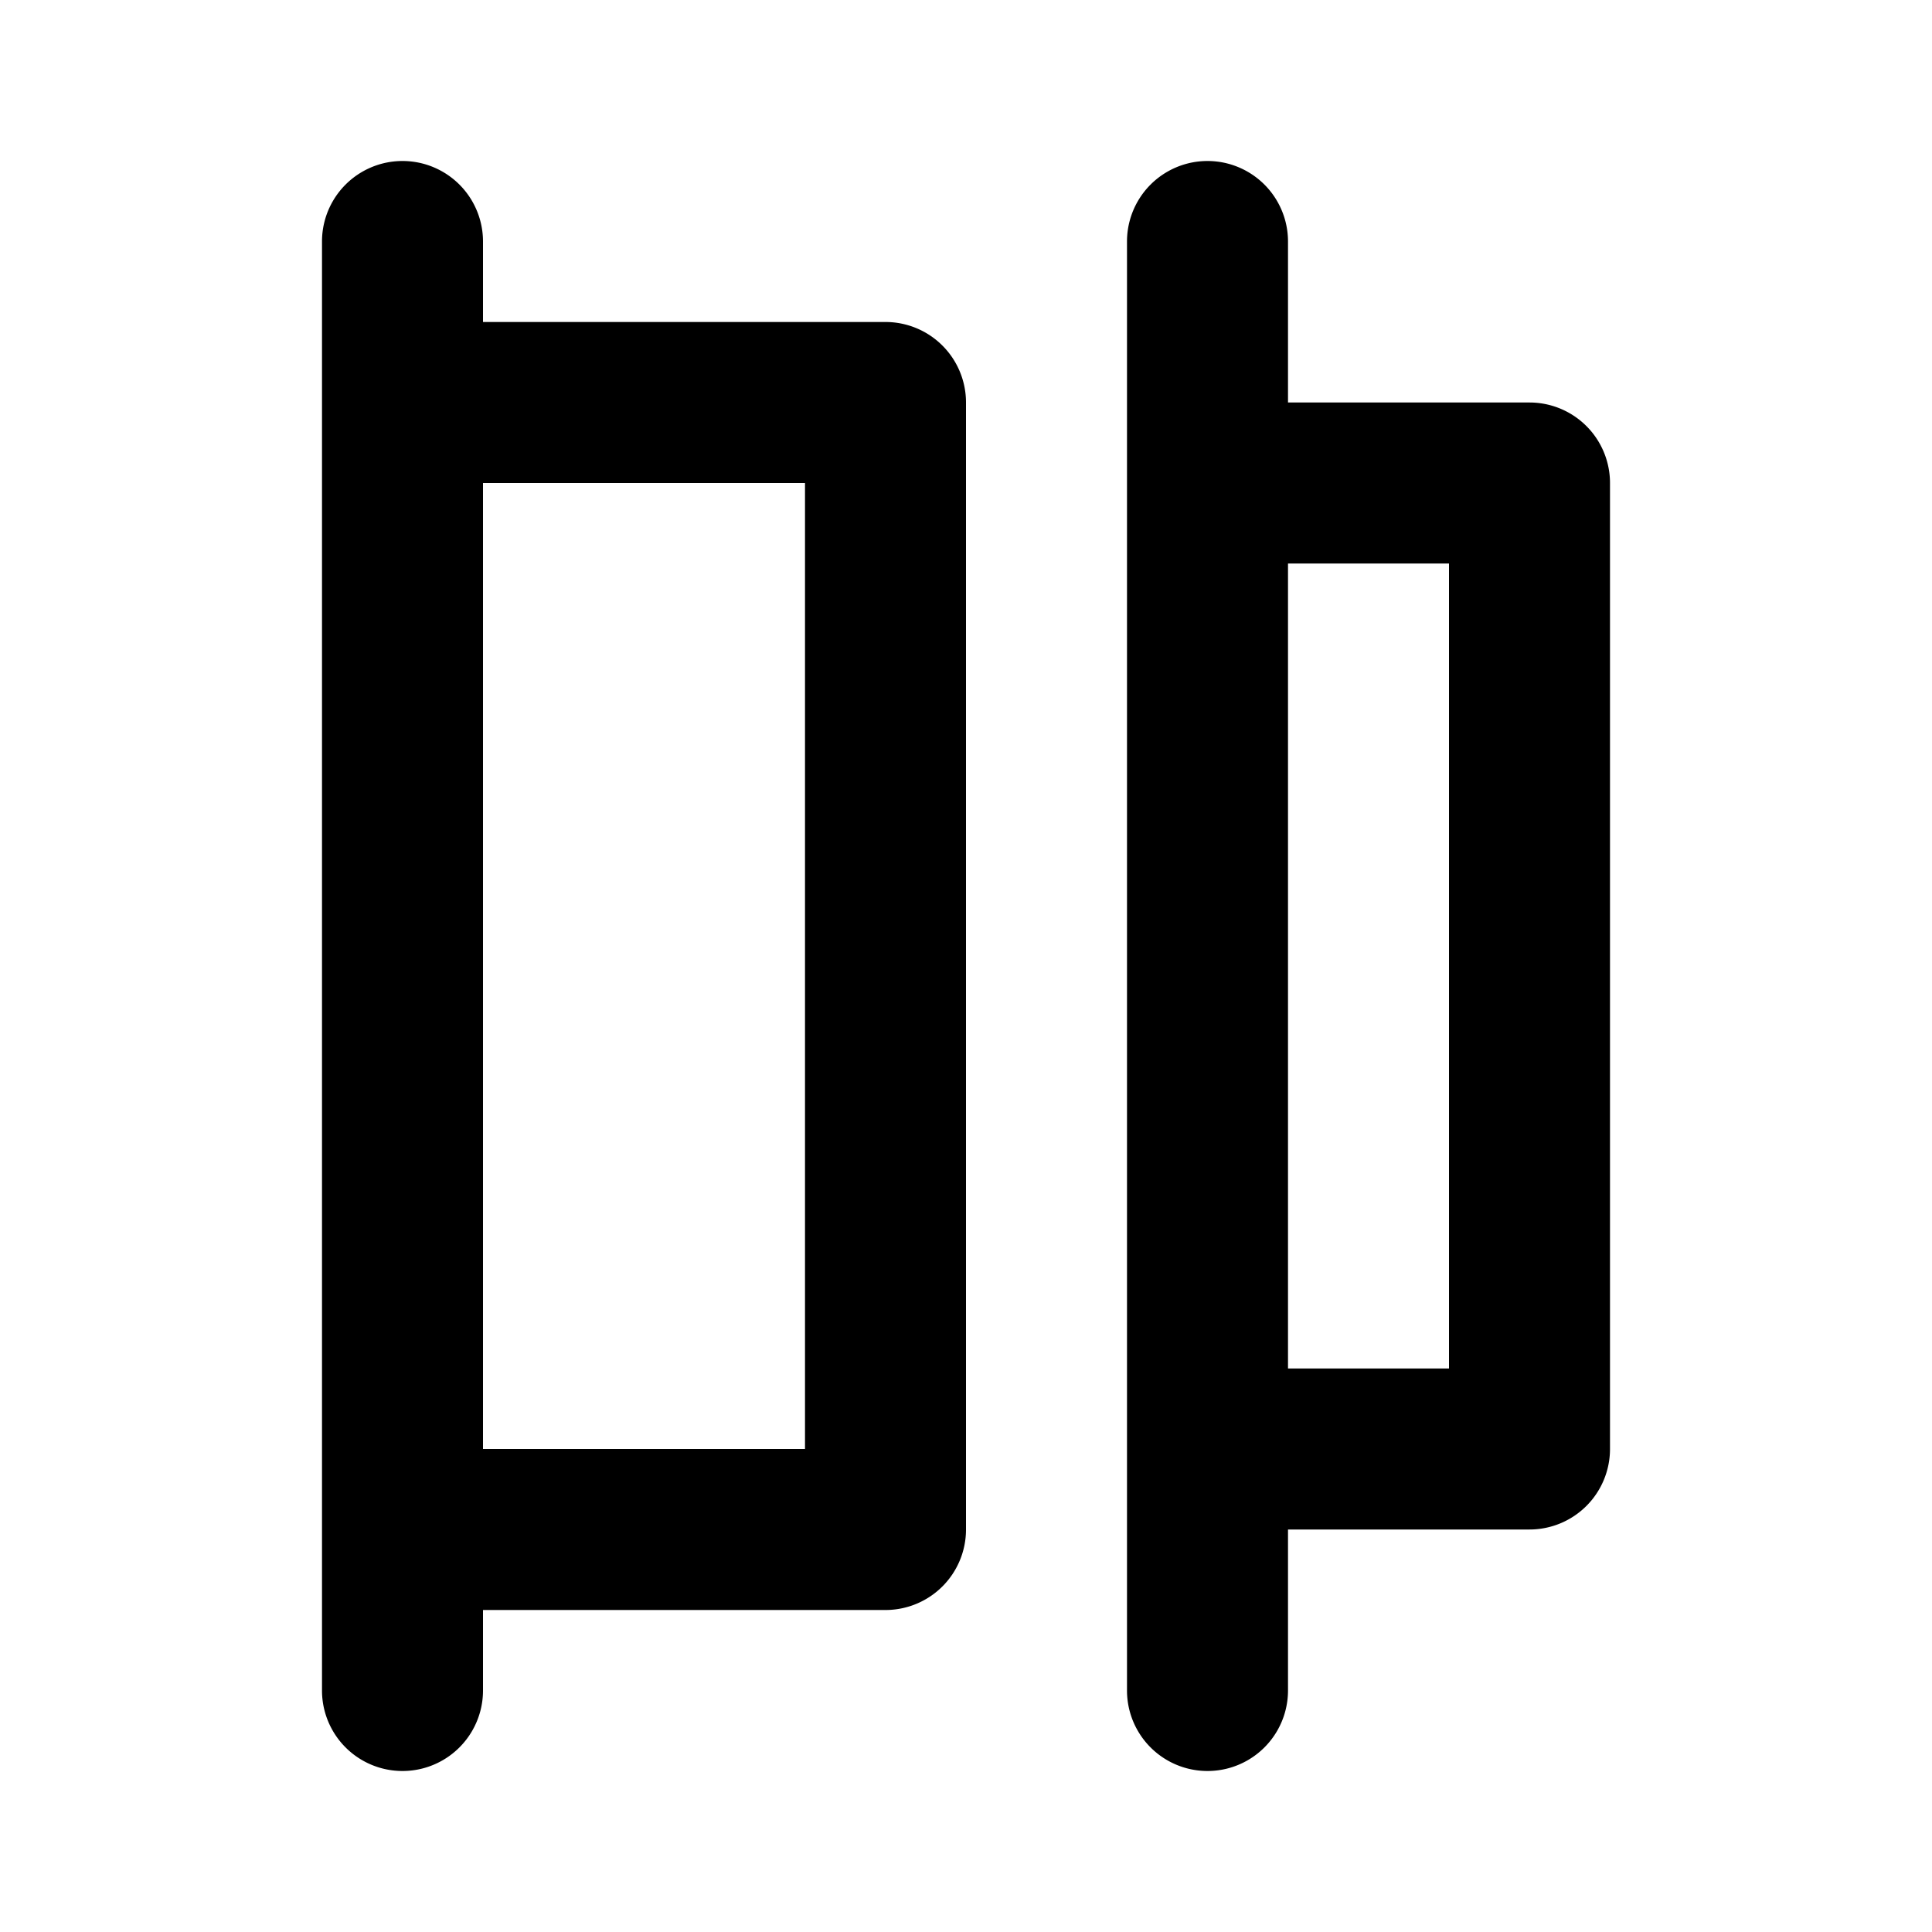 <svg xmlns="http://www.w3.org/2000/svg" viewBox="0 0 24 24"><path d="M11,4H6V3A1,1,0,0,0,4,3V21a1,1,0,0,0,2,0V20h5a1,1,0,0,0,1-1V5A1,1,0,0,0,11,4ZM10,18H6V6h4ZM19,5H16V3a1,1,0,0,0-2,0V21a1,1,0,0,0,2,0V19h3a1,1,0,0,0,1-1V6A1,1,0,0,0,19,5ZM18,17H16V7h2Z"/></svg>